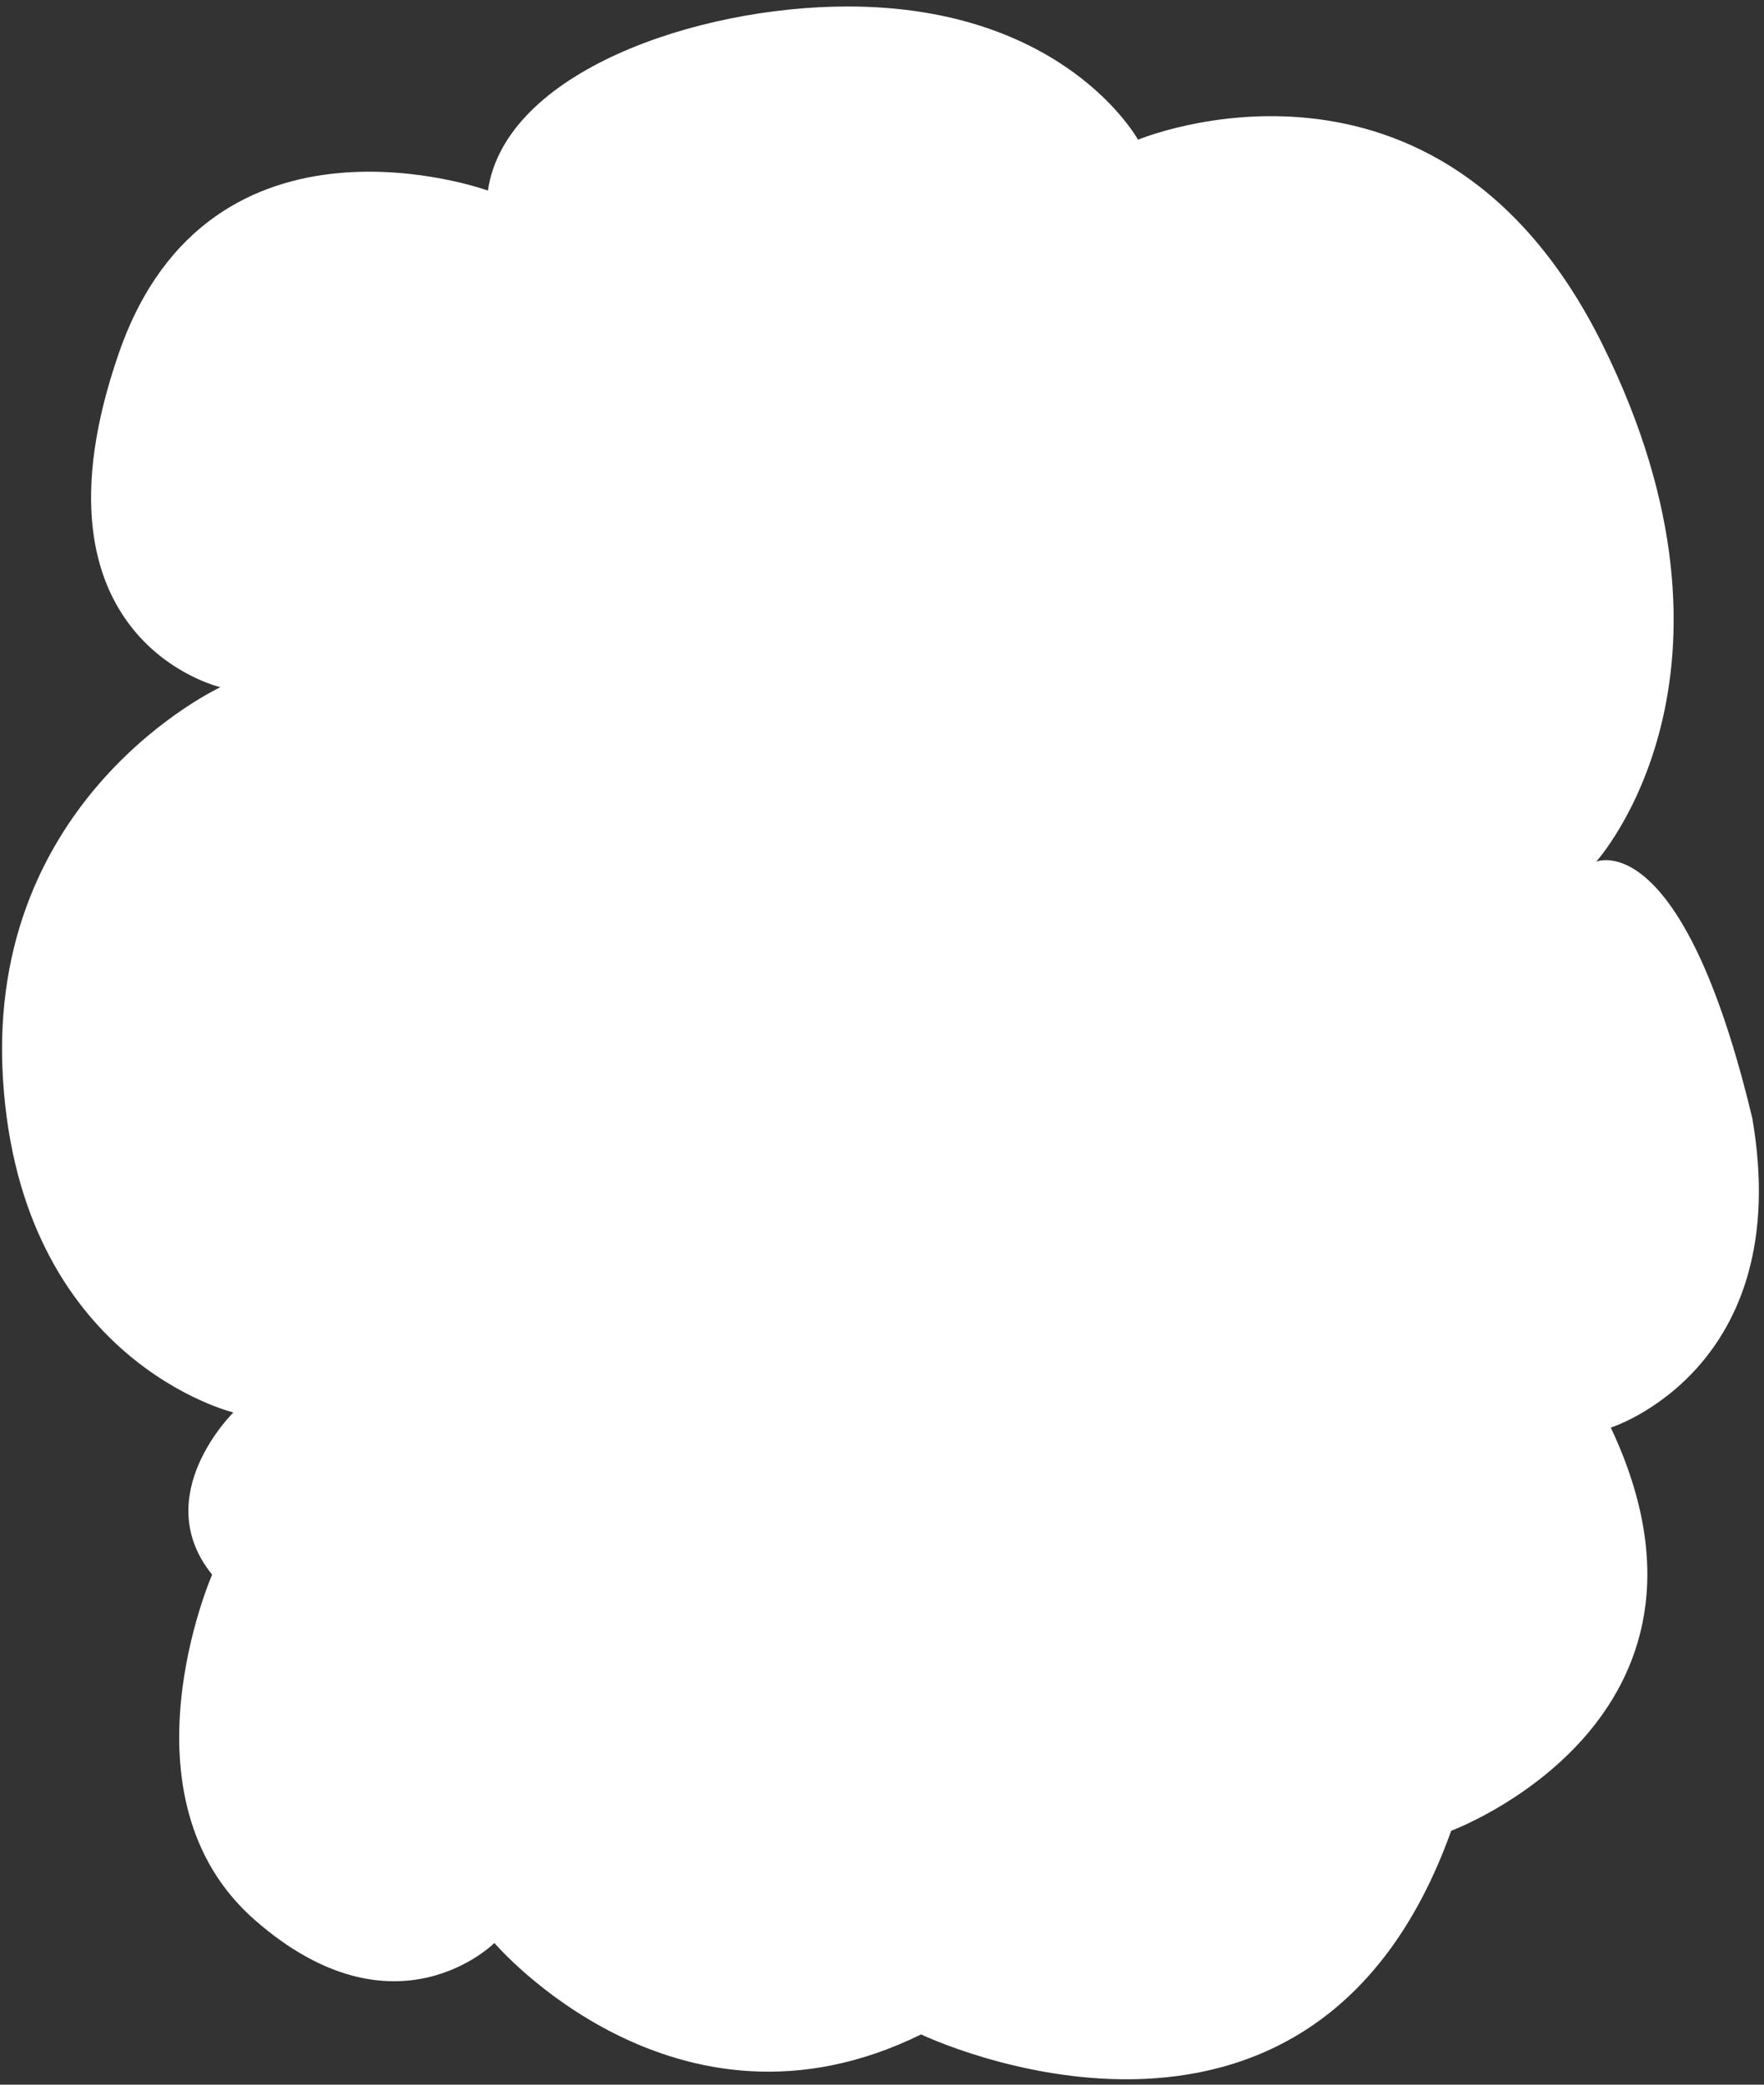 <?xml version="1.0" encoding="UTF-8"?> <svg xmlns="http://www.w3.org/2000/svg" width="226" height="267" viewBox="0 0 226 267" fill="none"><rect x="0" y="0" width="226" height="267" fill="#333333" stroke="none"/> <path d="M185.923 234.481C185.923 234.481 224.06 220.375 206.374 182.845C206.374 182.845 230.055 175.367 224.501 143.223C215.5 105.563 204.498 110.361 204.498 110.361C204.498 110.361 226.297 86.404 205.29 44.086C184.284 1.768 145.797 17.895 145.797 17.895C145.797 17.895 136.5 0.831 108.601 0.831C89.168 0.831 64.723 9.237 62.509 24.407C62.509 24.407 26.95 11.545 15.249 45.166C2.405 82.079 28.24 88.016 28.24 88.016C28.24 88.016 -1.835 101.944 0.378 138.141C2.592 174.339 29.902 180.906 29.902 180.906C29.902 180.906 19 191.563 27.177 201.677C27.177 201.677 14.701 230.222 32.663 245.925C50.625 261.628 63.34 248.851 63.34 248.851C63.34 248.851 86.5 276.063 118.008 260.563C118.008 260.563 168 284.563 185.923 234.481Z" fill="white"></path> </svg> 